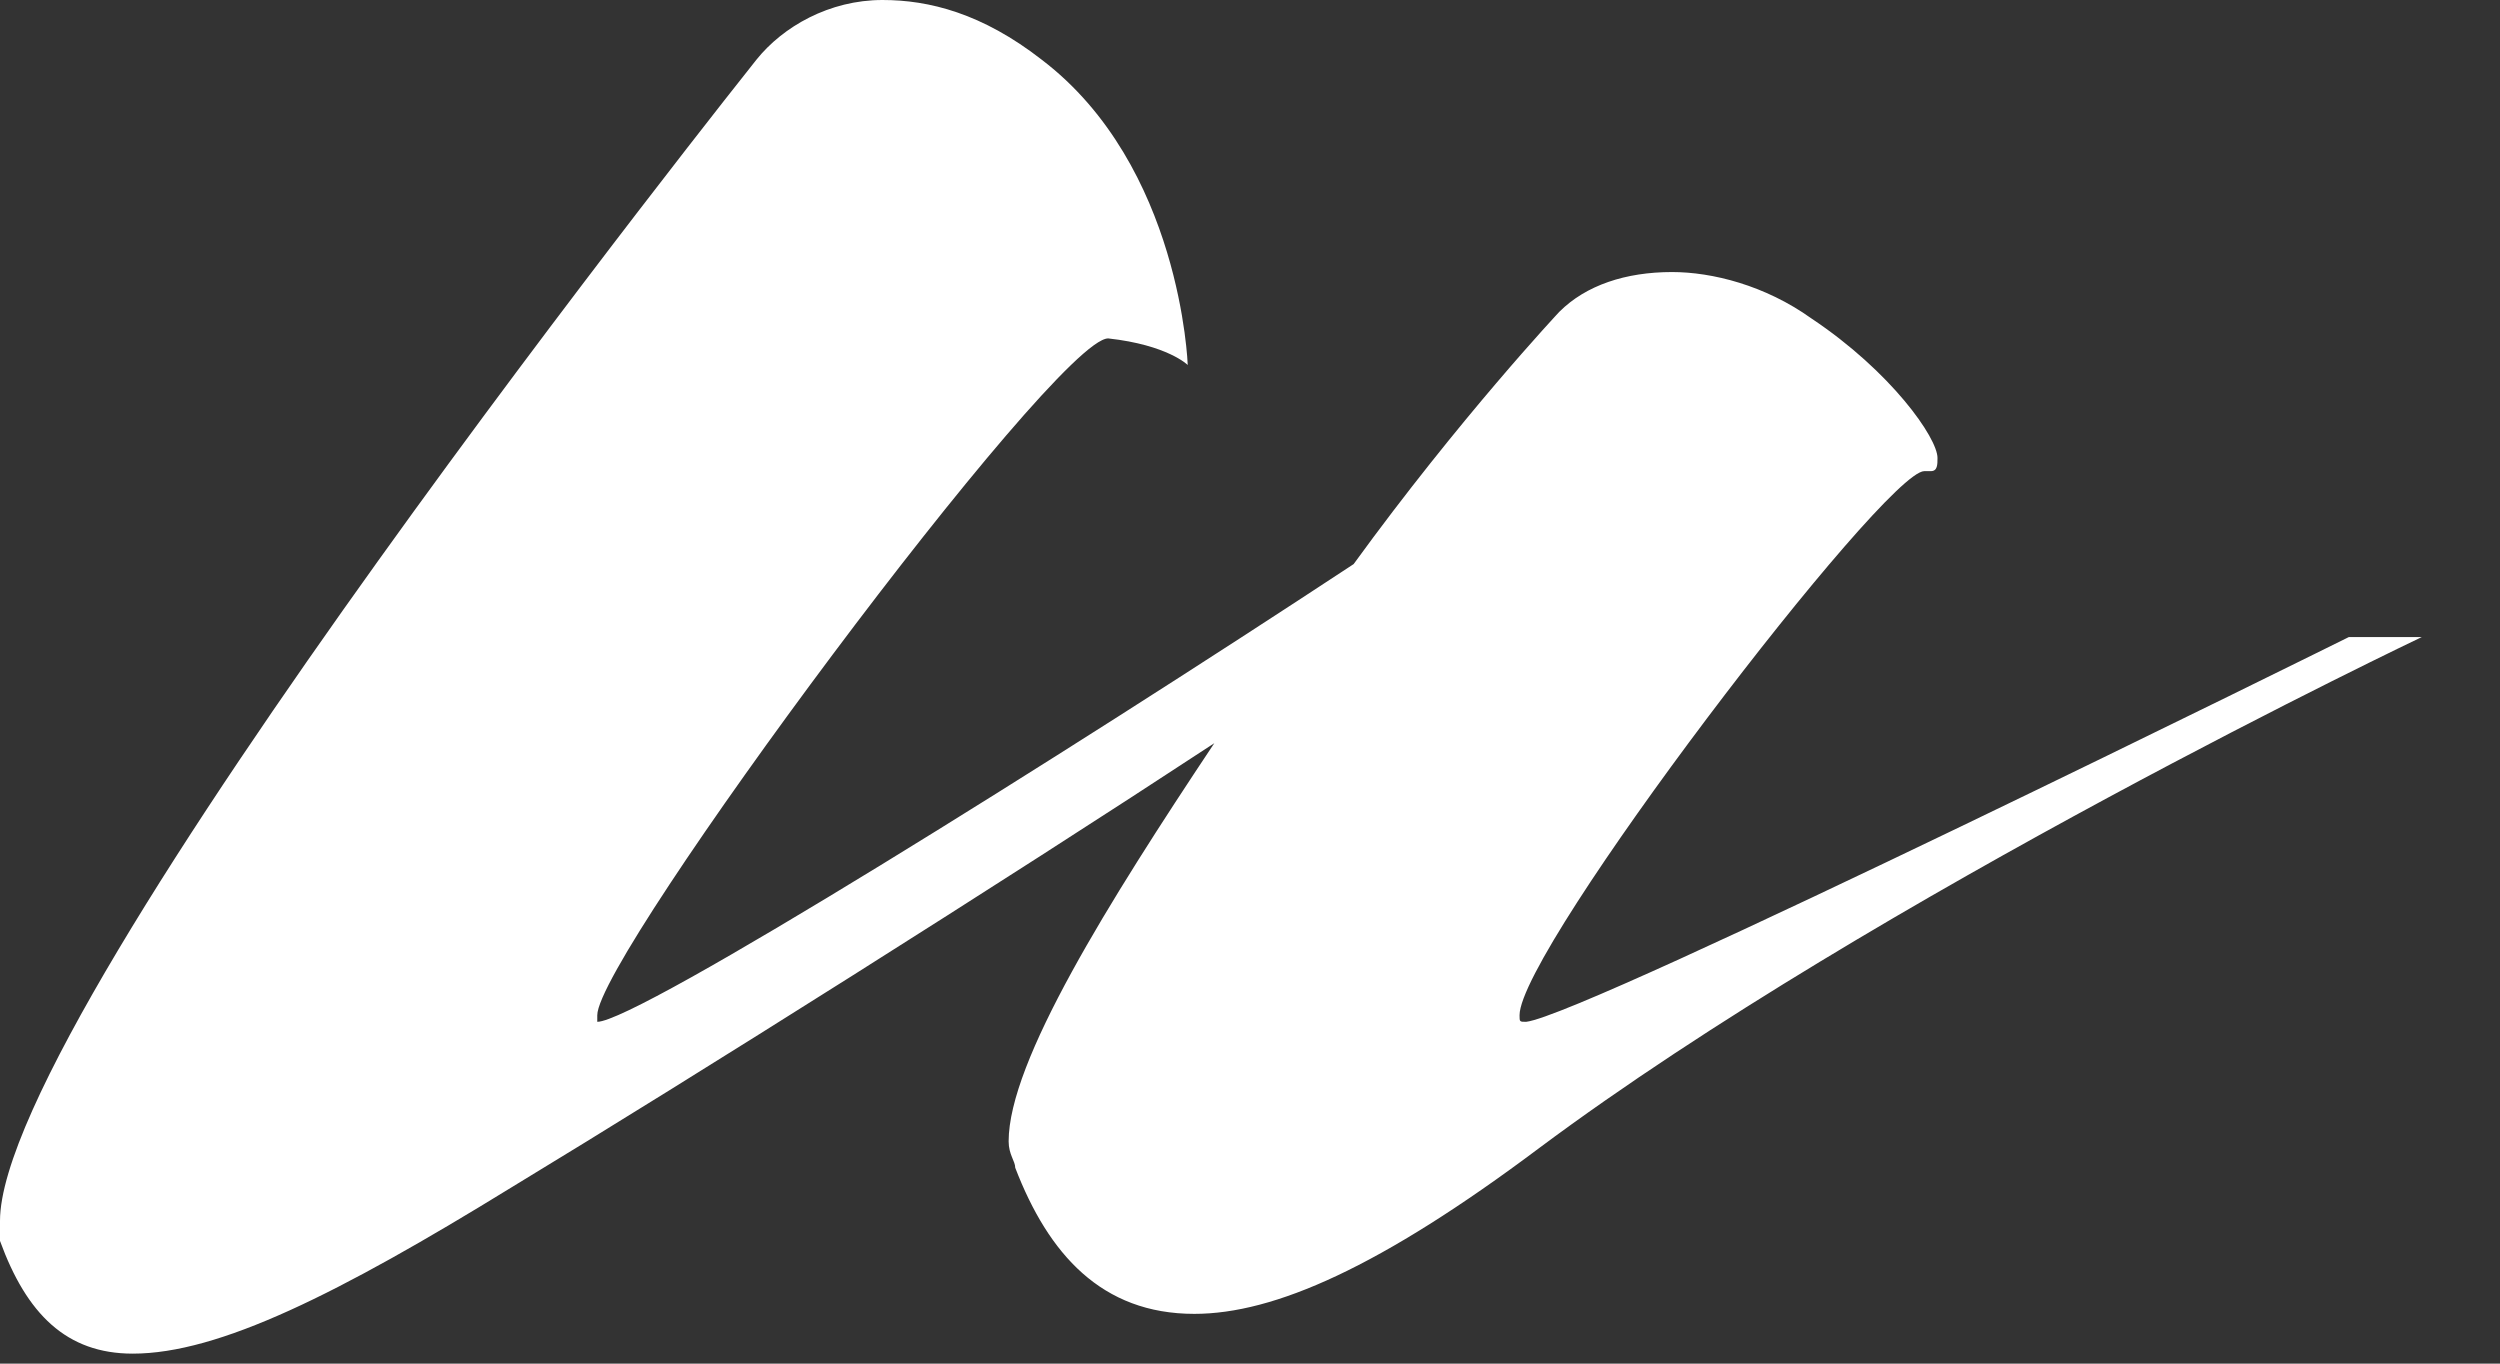 <?xml version="1.0" encoding="utf-8"?>
<svg xmlns="http://www.w3.org/2000/svg" fill="none" height="100%" overflow="visible" preserveAspectRatio="none" style="display: block;" viewBox="0 0 11 6" width="100%">
<rect x="0" y="0" width="11" height="6" fill="#333333" stroke="none"/>
<path d="M3.328 0.263C3.445 0.117 3.649 0 3.883 0C4.087 0 4.321 0.058 4.584 0.263C5.197 0.73 5.226 1.606 5.226 1.606C5.226 1.606 5.138 1.518 4.876 1.489C4.642 1.489 2.628 4.204 2.628 4.467V4.496C2.803 4.496 4.671 3.328 5.956 2.482C6.423 1.839 6.861 1.372 6.861 1.372C6.978 1.255 7.153 1.197 7.357 1.197C7.533 1.197 7.766 1.255 7.97 1.401C8.321 1.635 8.525 1.927 8.525 2.015C8.525 2.044 8.525 2.073 8.496 2.073H8.467C8.292 2.073 6.686 4.175 6.686 4.467C6.686 4.496 6.686 4.496 6.715 4.496C6.978 4.467 10.335 2.803 10.335 2.803H10.656C10.656 2.803 8.262 3.941 6.773 5.051C6.073 5.576 5.606 5.781 5.255 5.781C4.847 5.781 4.613 5.518 4.467 5.138C4.467 5.109 4.438 5.08 4.438 5.022C4.438 4.671 4.876 3.971 5.343 3.27C4.409 3.883 3.066 4.73 2.248 5.226C1.489 5.693 0.963 5.956 0.584 5.956C0.292 5.956 0.117 5.781 0 5.46V5.372C0 4.438 3.328 0.263 3.328 0.263Z" fill="white" id="Vector"/>
</svg>